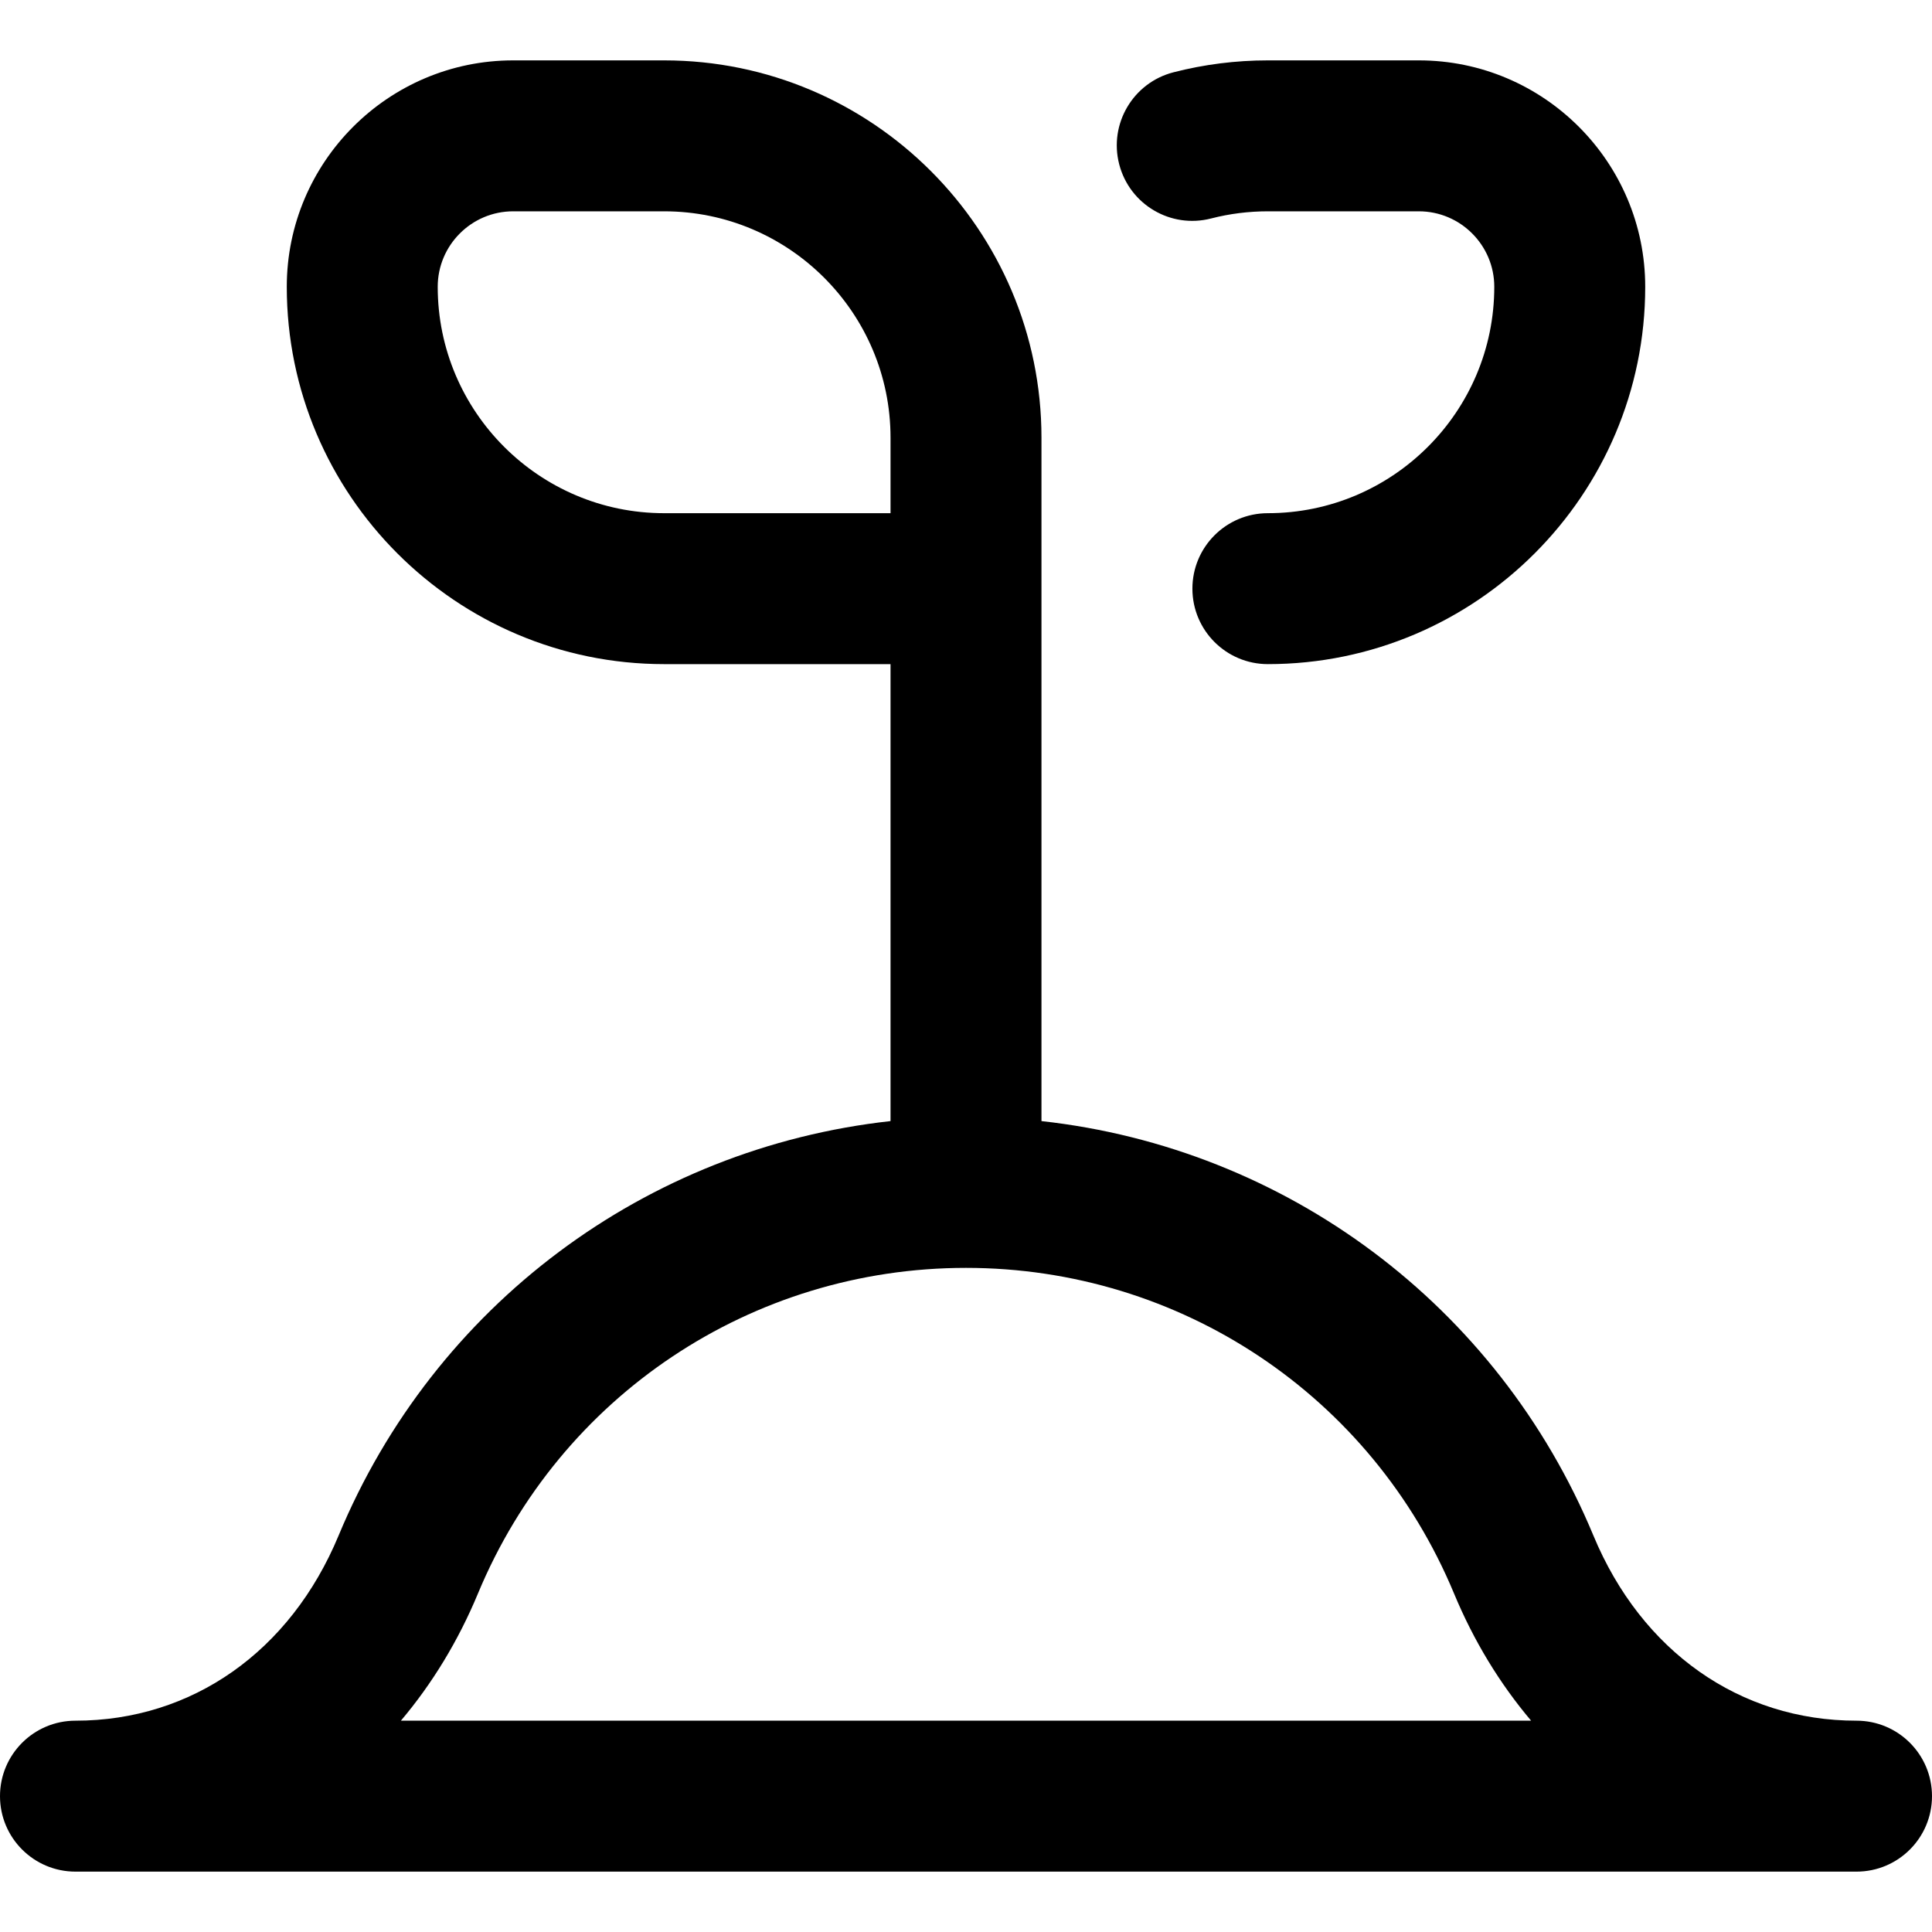 <svg id="Capa_1" enable-background="new 0 0 512 512" height="512" viewBox="0 0 512 512" width="512" xmlns="http://www.w3.org/2000/svg"><g id="Plant_1_"><g><path d="m336 176c-11.046 0-20-8.954-20-20s8.954-20 20-20c33.084 0 60-26.916 60-60 0-11.028-8.972-20-20-20h-40c-5.103 0-10.164.638-15.043 1.896-10.693 2.762-21.603-3.677-24.36-14.372-2.759-10.696 3.676-21.603 14.372-24.361 8.139-2.099 16.56-3.163 25.031-3.163h40c33.084 0 60 26.916 60 60 0 55.14-44.859 100-100 100z"/></g><path d="m492 456c-30.892 0-56.958-18.338-69.729-49.056-25.431-61.172-81.547-102.694-146.271-109.843 0-17.072 0-157.8 0-181.101 0-55.14-44.859-100-100-100h-40c-33.084 0-60 26.916-60 60 0 55.14 44.859 100 100 100h60v121.101c-64.725 7.148-120.841 48.671-146.272 109.843-12.771 30.718-38.837 49.056-69.728 49.056-11.046 0-20 8.954-20 20s8.954 20 20 20h472c11.046 0 20-8.954 20-20s-8.954-20-20-20zm-376-380c0-11.028 8.972-20 20-20h40c33.084 0 60 26.916 60 60v20h-60c-33.084 0-60-26.916-60-60zm-9.762 380c8.317-9.83 15.223-21.187 20.425-33.7 21.795-52.425 72.563-86.3 129.337-86.3 56.773 0 107.541 33.875 129.336 86.3 5.203 12.514 12.107 23.87 20.426 33.7z"/></g></svg>